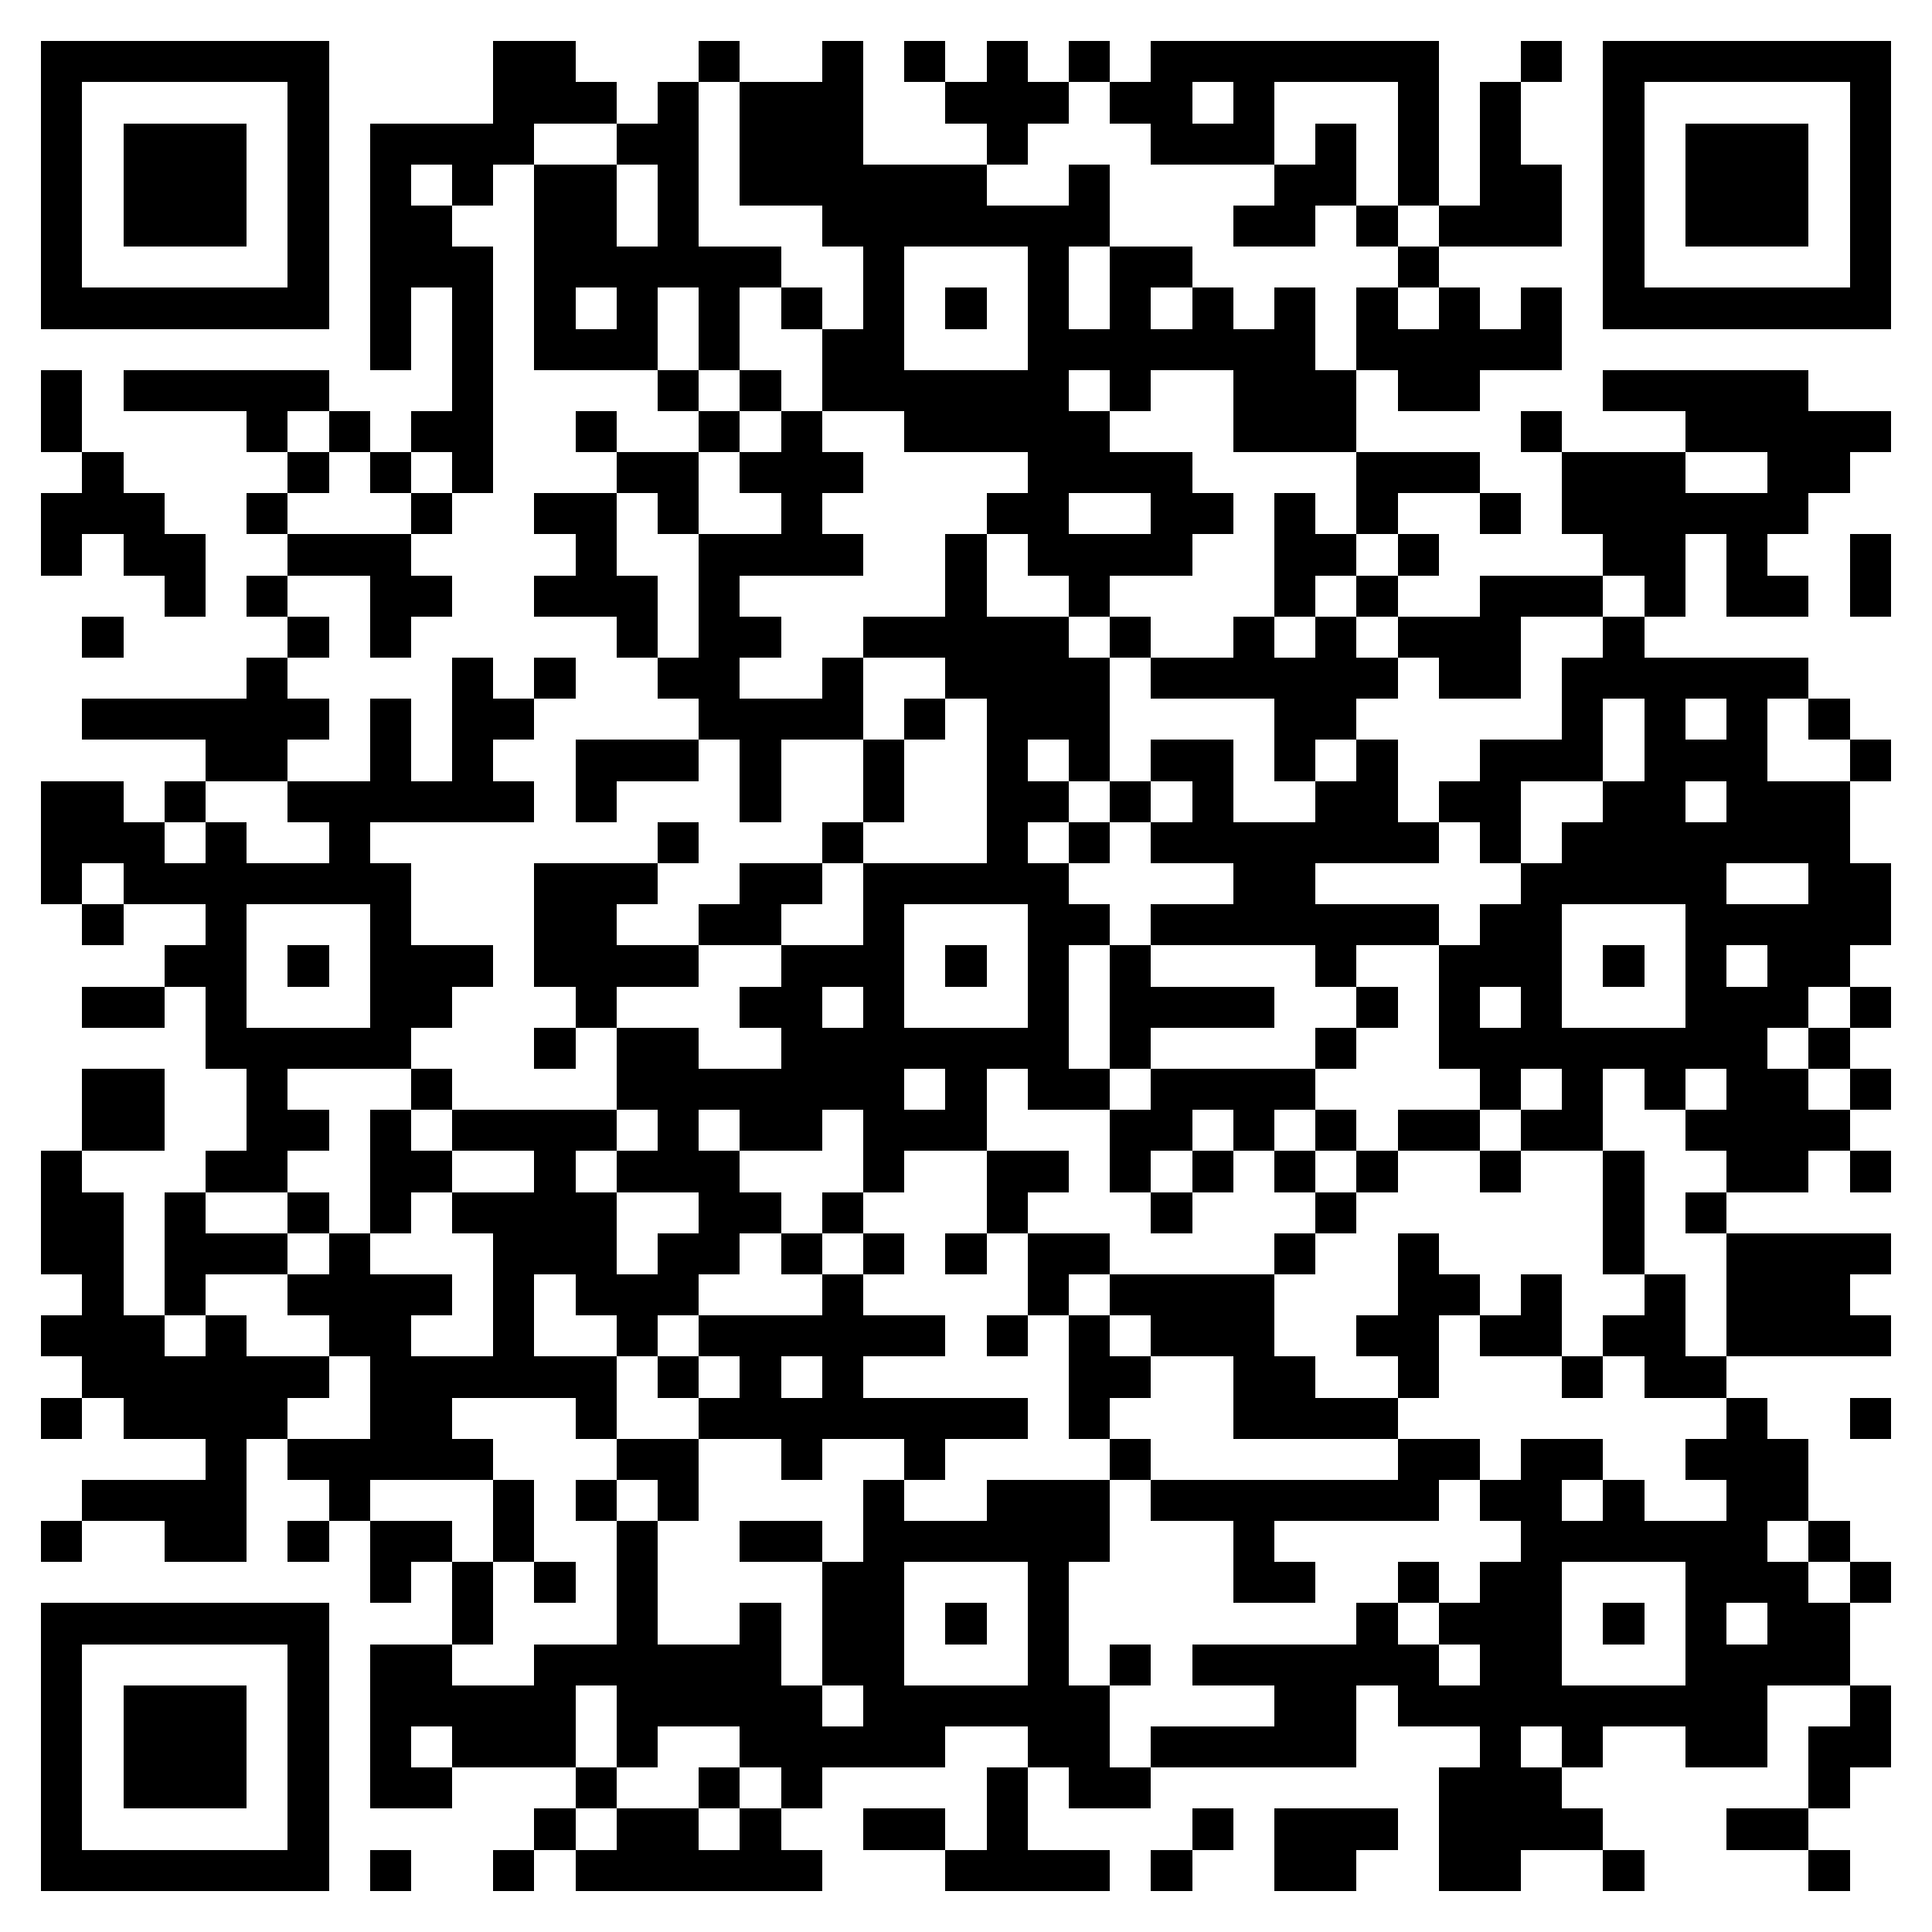 <svg xmlns="http://www.w3.org/2000/svg" viewBox="0 0 47 47" shape-rendering="crispEdges"><path fill="#ffffff" d="M0 0h47v47H0z"/><path stroke="#000000" d="M1 1.5h7m4 0h2m3 0h1m2 0h1m1 0h1m1 0h1m1 0h1m1 0h7m2 0h1m1 0h7M1 2.5h1m5 0h1m4 0h3m1 0h1m1 0h3m2 0h3m1 0h2m1 0h1m3 0h1m1 0h1m2 0h1m5 0h1M1 3.5h1m1 0h3m1 0h1m1 0h4m2 0h2m1 0h3m3 0h1m3 0h3m1 0h1m1 0h1m1 0h1m2 0h1m1 0h3m1 0h1M1 4.5h1m1 0h3m1 0h1m1 0h1m1 0h1m1 0h2m1 0h1m1 0h6m2 0h1m4 0h2m1 0h1m1 0h2m1 0h1m1 0h3m1 0h1M1 5.5h1m1 0h3m1 0h1m1 0h2m2 0h2m1 0h1m3 0h7m3 0h2m1 0h1m1 0h3m1 0h1m1 0h3m1 0h1M1 6.5h1m5 0h1m1 0h3m1 0h6m2 0h1m3 0h1m1 0h2m5 0h1m4 0h1m5 0h1M1 7.5h7m1 0h1m1 0h1m1 0h1m1 0h1m1 0h1m1 0h1m1 0h1m1 0h1m1 0h1m1 0h1m1 0h1m1 0h1m1 0h1m1 0h1m1 0h1m1 0h7M9 8.5h1m1 0h1m1 0h3m1 0h1m2 0h2m3 0h7m1 0h5M1 9.5h1m1 0h5m3 0h1m4 0h1m1 0h1m1 0h6m1 0h1m2 0h3m1 0h2m3 0h5M1 10.5h1m4 0h1m1 0h1m1 0h2m2 0h1m2 0h1m1 0h1m2 0h5m3 0h3m4 0h1m3 0h5M2 11.5h1m4 0h1m1 0h1m1 0h1m3 0h2m1 0h3m4 0h4m4 0h3m2 0h3m2 0h2M1 12.5h3m2 0h1m3 0h1m2 0h2m1 0h1m2 0h1m4 0h2m2 0h2m1 0h1m1 0h1m2 0h1m1 0h6M1 13.5h1m1 0h2m2 0h3m4 0h1m2 0h4m2 0h1m1 0h4m2 0h2m1 0h1m4 0h2m1 0h1m2 0h1M4 14.5h1m1 0h1m2 0h2m2 0h3m1 0h1m5 0h1m2 0h1m4 0h1m1 0h1m2 0h3m1 0h1m1 0h2m1 0h1M2 15.5h1m4 0h1m1 0h1m5 0h1m1 0h2m2 0h5m1 0h1m2 0h1m1 0h1m1 0h3m2 0h1M6 16.5h1m4 0h1m1 0h1m2 0h2m2 0h1m2 0h4m1 0h6m1 0h2m1 0h6M2 17.5h6m1 0h1m1 0h2m4 0h4m1 0h1m1 0h3m4 0h2m5 0h1m1 0h1m1 0h1m1 0h1M5 18.5h2m2 0h1m1 0h1m2 0h3m1 0h1m2 0h1m2 0h1m1 0h1m1 0h2m1 0h1m1 0h1m2 0h3m1 0h3m2 0h1M1 19.5h2m1 0h1m2 0h6m1 0h1m3 0h1m2 0h1m2 0h2m1 0h1m1 0h1m2 0h2m1 0h2m2 0h2m1 0h3M1 20.5h3m1 0h1m2 0h1m7 0h1m3 0h1m3 0h1m1 0h1m1 0h7m1 0h1m1 0h7M1 21.5h1m1 0h7m3 0h3m2 0h2m1 0h5m4 0h2m5 0h5m2 0h2M2 22.5h1m2 0h1m3 0h1m3 0h2m2 0h2m2 0h1m3 0h2m1 0h7m1 0h2m3 0h5M4 23.5h2m1 0h1m1 0h3m1 0h4m2 0h3m1 0h1m1 0h1m1 0h1m4 0h1m2 0h3m1 0h1m1 0h1m1 0h2M2 24.5h2m1 0h1m3 0h2m3 0h1m3 0h2m1 0h1m3 0h1m1 0h4m2 0h1m1 0h1m1 0h1m3 0h3m1 0h1M5 25.5h5m3 0h1m1 0h2m2 0h7m1 0h1m4 0h1m2 0h8m1 0h1M2 26.5h2m2 0h1m3 0h1m4 0h7m1 0h1m1 0h2m1 0h4m4 0h1m1 0h1m1 0h1m1 0h2m1 0h1M2 27.5h2m2 0h2m1 0h1m1 0h4m1 0h1m1 0h2m1 0h3m3 0h2m1 0h1m1 0h1m1 0h2m1 0h2m2 0h4M1 28.5h1m3 0h2m2 0h2m2 0h1m1 0h3m3 0h1m2 0h2m1 0h1m1 0h1m1 0h1m1 0h1m2 0h1m2 0h1m2 0h2m1 0h1M1 29.5h2m1 0h1m2 0h1m1 0h1m1 0h4m2 0h2m1 0h1m3 0h1m3 0h1m3 0h1m6 0h1m1 0h1M1 30.5h2m1 0h3m1 0h1m3 0h3m1 0h2m1 0h1m1 0h1m1 0h1m1 0h2m4 0h1m2 0h1m4 0h1m2 0h4M2 31.5h1m1 0h1m2 0h4m1 0h1m1 0h3m3 0h1m4 0h1m1 0h4m3 0h2m1 0h1m2 0h1m1 0h3M1 32.5h3m1 0h1m2 0h2m2 0h1m2 0h1m1 0h6m1 0h1m1 0h1m1 0h3m2 0h2m1 0h2m1 0h2m1 0h4M2 33.5h6m1 0h6m1 0h1m1 0h1m1 0h1m5 0h2m2 0h2m2 0h1m3 0h1m1 0h2M1 34.5h1m1 0h4m2 0h2m3 0h1m2 0h8m1 0h1m3 0h4m8 0h1m2 0h1M5 35.5h1m1 0h5m3 0h2m2 0h1m2 0h1m4 0h1m6 0h2m1 0h2m2 0h3M2 36.5h4m2 0h1m3 0h1m1 0h1m1 0h1m4 0h1m2 0h3m1 0h7m1 0h2m1 0h1m2 0h2M1 37.5h1m2 0h2m1 0h1m1 0h2m1 0h1m2 0h1m2 0h2m1 0h6m3 0h1m6 0h6m1 0h1M9 38.5h1m1 0h1m1 0h1m1 0h1m4 0h2m3 0h1m4 0h2m2 0h1m1 0h2m3 0h3m1 0h1M1 39.5h7m3 0h1m3 0h1m2 0h1m1 0h2m1 0h1m1 0h1m7 0h1m1 0h3m1 0h1m1 0h1m1 0h2M1 40.5h1m5 0h1m1 0h2m2 0h6m1 0h2m3 0h1m1 0h1m1 0h6m1 0h2m3 0h4M1 41.5h1m1 0h3m1 0h1m1 0h5m1 0h5m1 0h6m4 0h2m1 0h9m2 0h1M1 42.5h1m1 0h3m1 0h1m1 0h1m1 0h3m1 0h1m2 0h5m2 0h2m1 0h5m3 0h1m1 0h1m2 0h2m1 0h2M1 43.5h1m1 0h3m1 0h1m1 0h2m3 0h1m2 0h1m1 0h1m4 0h1m1 0h2m7 0h3m6 0h1M1 44.5h1m5 0h1m5 0h1m1 0h2m1 0h1m2 0h2m1 0h1m4 0h1m1 0h3m1 0h4m3 0h2M1 45.5h7m1 0h1m2 0h1m1 0h6m3 0h4m1 0h1m2 0h2m2 0h2m2 0h1m4 0h1"/></svg>
